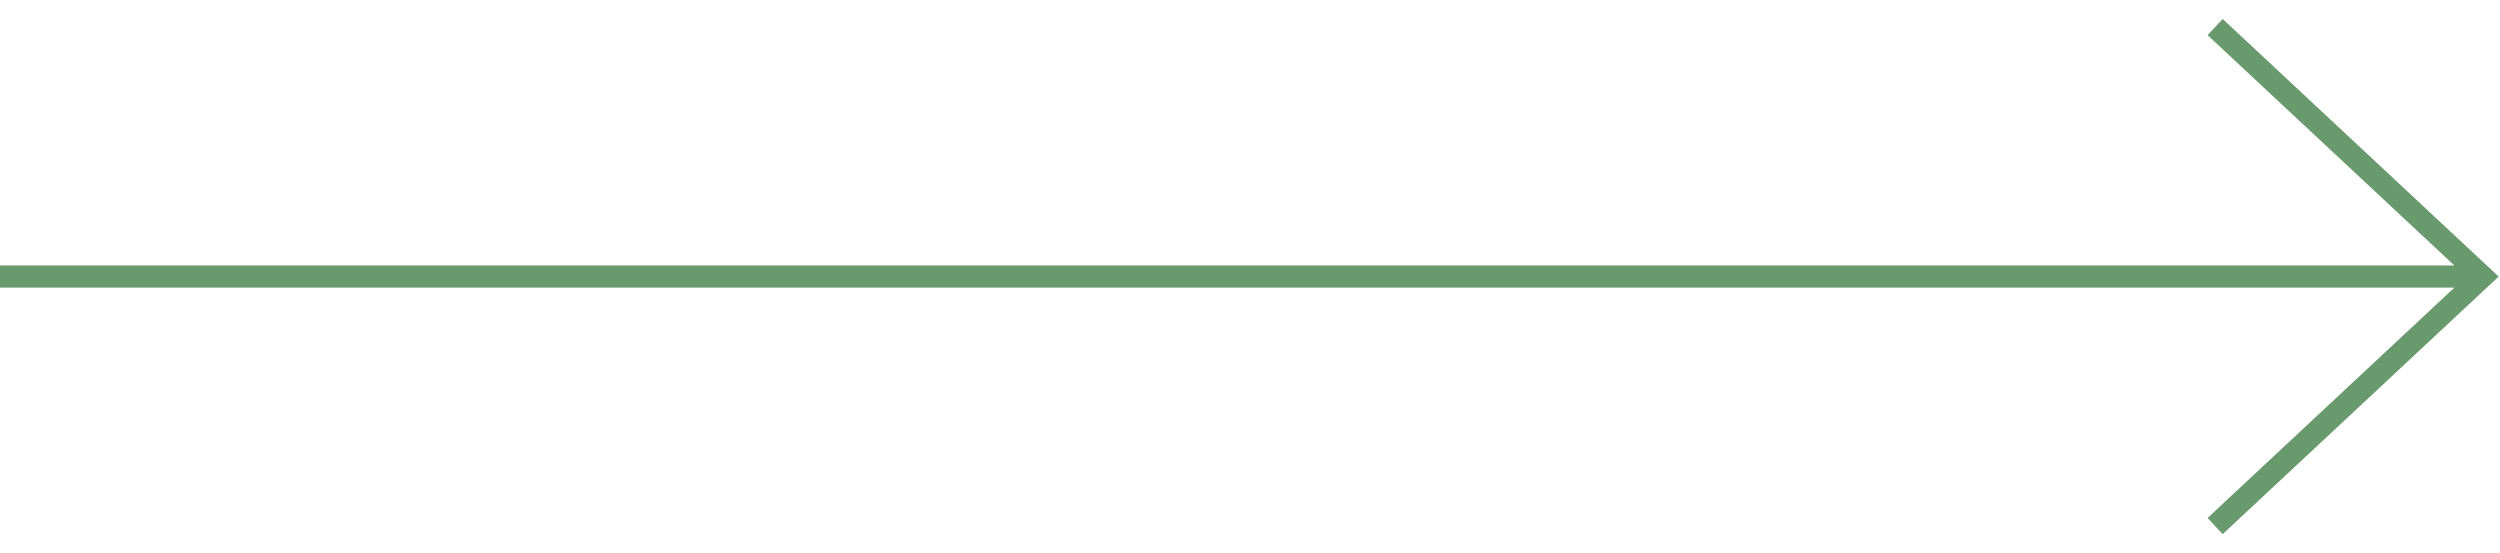 <?xml version="1.0" encoding="UTF-8"?> <svg xmlns="http://www.w3.org/2000/svg" width="113" height="25" viewBox="0 0 113 25" fill="none"> <path fill-rule="evenodd" clip-rule="evenodd" d="M100.465 0.858L112.548 12.135L112.939 12.5L112.548 12.866L100.465 24.142L99.783 23.411L110.938 13H0V12H110.938L99.783 1.589L100.465 0.858Z" fill="#689A6E"></path> </svg> 